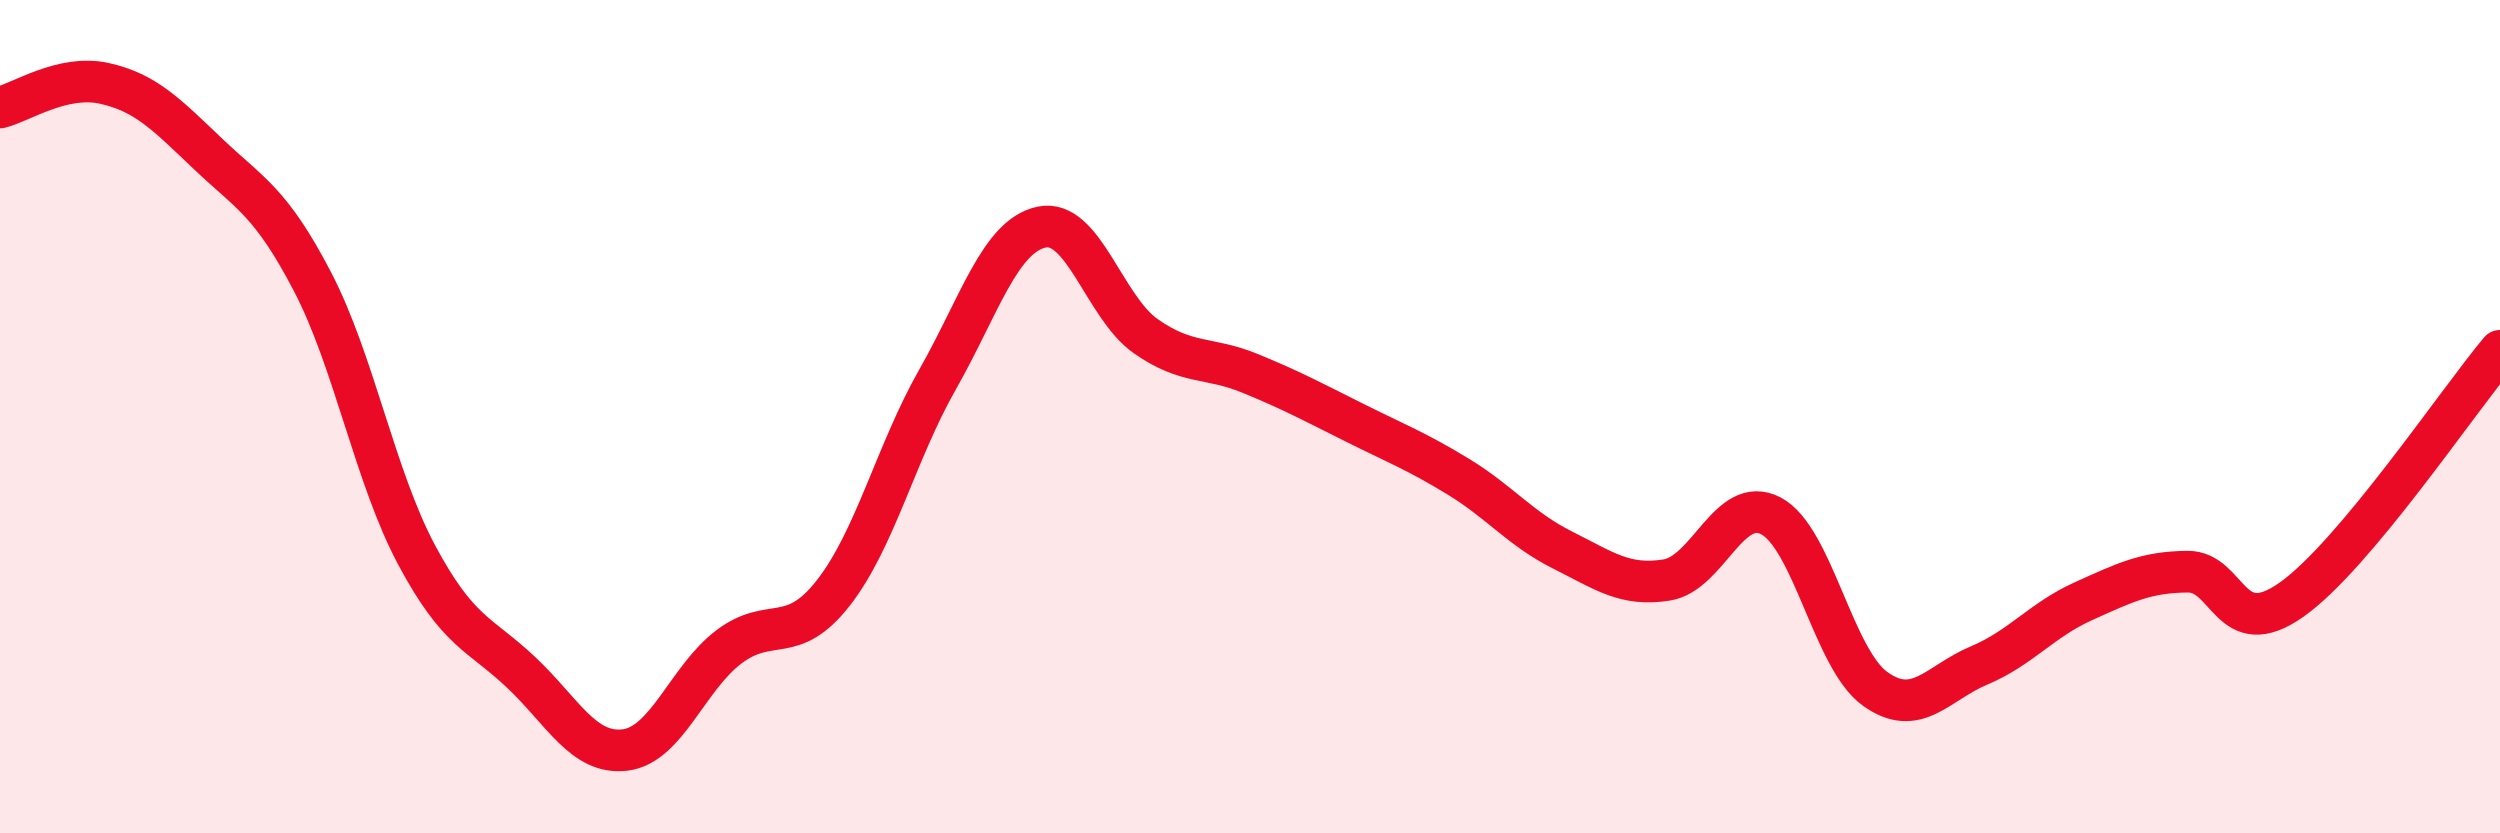 
    <svg width="60" height="20" viewBox="0 0 60 20" xmlns="http://www.w3.org/2000/svg">
      <path
        d="M 0,2.58 C 0.5,2.46 1.5,1.78 2.5,2 C 3.5,2.22 4,2.75 5,3.7 C 6,4.65 6.5,4.84 7.5,6.76 C 8.5,8.68 9,11.45 10,13.32 C 11,15.19 11.5,15.19 12.5,16.13 C 13.5,17.07 14,18.12 15,18 C 16,17.88 16.5,16.27 17.5,15.52 C 18.5,14.77 19,15.51 20,14.23 C 21,12.95 21.5,10.87 22.5,9.11 C 23.5,7.35 24,5.66 25,5.45 C 26,5.24 26.5,7.37 27.5,8.07 C 28.5,8.77 29,8.55 30,8.96 C 31,9.37 31.5,9.64 32.5,10.14 C 33.5,10.64 34,10.83 35,11.44 C 36,12.05 36.5,12.7 37.5,13.2 C 38.5,13.7 39,14.08 40,13.92 C 41,13.76 41.5,11.86 42.5,12.38 C 43.5,12.9 44,15.81 45,16.53 C 46,17.25 46.5,16.39 47.5,15.97 C 48.5,15.55 49,14.88 50,14.43 C 51,13.98 51.5,13.73 52.5,13.72 C 53.5,13.71 53.5,15.45 55,14.39 C 56.5,13.33 59,9.61 60,8.42L60 20L0 20Z"
        fill="#EB0A25"
        opacity="0.1"
        stroke-linecap="round"
        stroke-linejoin="round"
      />
      <path
        d="M 0,2.58 C 0.5,2.46 1.5,1.78 2.5,2 C 3.5,2.22 4,2.75 5,3.7 C 6,4.65 6.5,4.84 7.5,6.76 C 8.5,8.68 9,11.45 10,13.32 C 11,15.19 11.5,15.19 12.5,16.13 C 13.5,17.07 14,18.12 15,18 C 16,17.88 16.5,16.27 17.5,15.52 C 18.5,14.77 19,15.51 20,14.23 C 21,12.95 21.5,10.87 22.5,9.11 C 23.5,7.35 24,5.66 25,5.45 C 26,5.24 26.5,7.37 27.5,8.07 C 28.5,8.77 29,8.55 30,8.96 C 31,9.37 31.5,9.64 32.5,10.14 C 33.5,10.64 34,10.83 35,11.44 C 36,12.05 36.5,12.7 37.5,13.2 C 38.5,13.7 39,14.08 40,13.92 C 41,13.76 41.5,11.86 42.5,12.38 C 43.5,12.9 44,15.81 45,16.53 C 46,17.25 46.5,16.39 47.5,15.97 C 48.5,15.55 49,14.88 50,14.43 C 51,13.98 51.5,13.73 52.5,13.72 C 53.5,13.71 53.5,15.45 55,14.39 C 56.5,13.33 59,9.61 60,8.42"
        stroke="#EB0A25"
        stroke-width="1"
        fill="none"
        stroke-linecap="round"
        stroke-linejoin="round"
      />
    </svg>
  